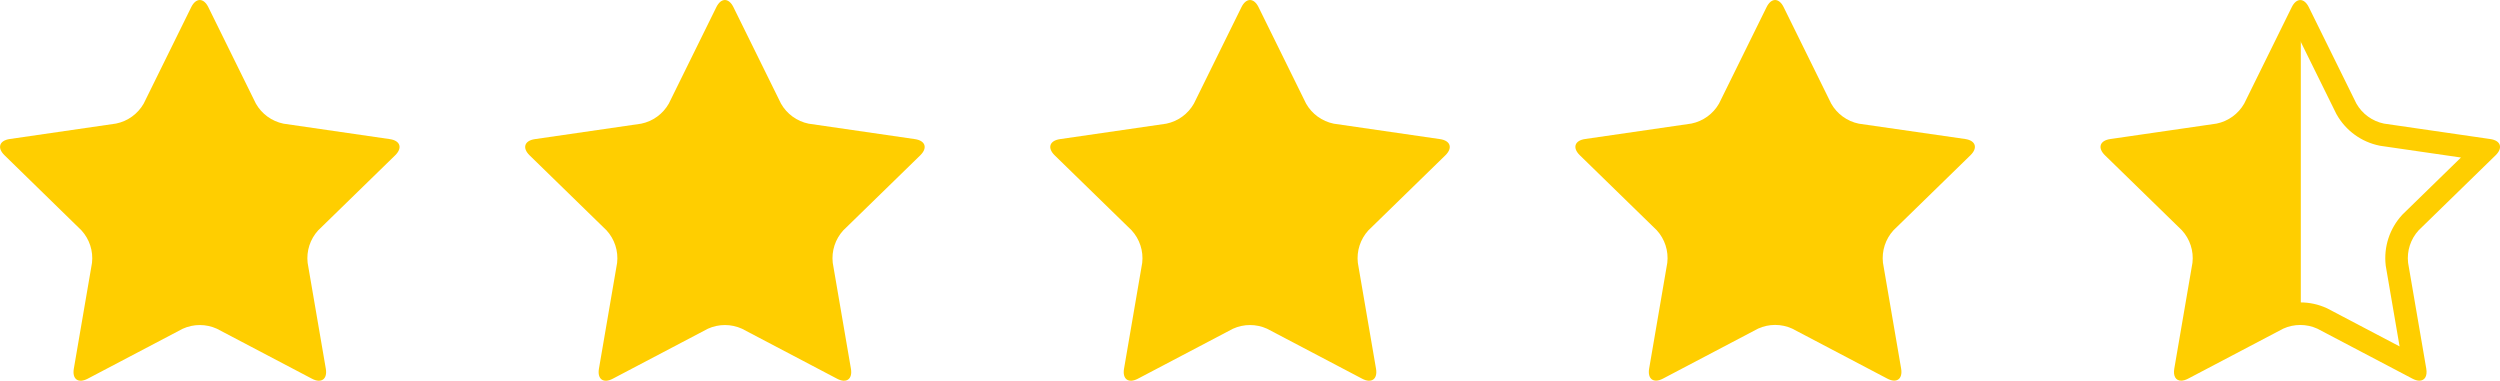 <?xml version="1.0" encoding="UTF-8"?>
<svg id="Layer_1" data-name="Layer 1" xmlns="http://www.w3.org/2000/svg" viewBox="0 0 111 16.905">
  <defs>
    <style>
      .cls-1 {
        fill: none;
      }

      .cls-1, .cls-2 {
        stroke-width: 0px;
      }

      .cls-2 {
        fill: #ffce00;
      }
    </style>
  </defs>
  <rect class="cls-1" width="111" height="16.902"/>
  <path id="Path_27" data-name="Path 27" class="cls-2" d="m8.491.317c.208-.422.55-.422.758,0l2.112,4.283c.261.46.708.785,1.227.891l4.721.686c.466.068.572.392.234.721l-3.416,3.33c-.357.39-.528.916-.468,1.442l.807,4.7c.08.464-.2.665-.613.446l-4.223-2.22c-.482-.219-1.034-.219-1.516,0l-4.223,2.22c-.417.219-.693.019-.613-.446l.807-4.7c.06-.526-.112-1.052-.469-1.442L.2,6.893c-.337-.329-.232-.653.234-.721l4.721-.686c.517-.105.963-.428,1.225-.886L8.491.317Z"/>
  <path id="Path_28" data-name="Path 28" class="cls-2" d="m31.806.317c.208-.422.55-.422.758,0l2.112,4.283c.261.46.708.785,1.227.891l4.721.686c.466.068.572.392.234.721l-3.416,3.33c-.357.39-.528.916-.468,1.442l.807,4.7c.08.464-.2.665-.613.446l-4.223-2.22c-.482-.219-1.034-.219-1.516,0l-4.223,2.22c-.417.219-.693.019-.613-.446l.807-4.7c.06-.526-.112-1.052-.469-1.442l-3.416-3.33c-.337-.329-.232-.653.234-.721l4.721-.686c.518-.106.964-.431,1.225-.891L31.806.317Z"/>
  <path id="Path_29" data-name="Path 29" class="cls-2" d="m55.121.317c.208-.422.55-.422.758,0l2.111,4.283c.261.46.708.785,1.227.891l4.721.686c.466.068.572.392.234.721l-3.416,3.33c-.357.39-.528.916-.468,1.442l.807,4.7c.08.464-.2.665-.613.446l-4.223-2.22c-.482-.219-1.034-.219-1.516,0l-4.223,2.22c-.417.219-.693.019-.613-.446l.807-4.7c.06-.526-.112-1.052-.469-1.442l-3.416-3.33c-.337-.329-.232-.653.234-.721l4.721-.686c.518-.106.965-.431,1.225-.891l2.112-4.283Z"/>
  <path id="Path_30" data-name="Path 30" class="cls-2" d="m78.436.317c.208-.422.55-.422.758,0l2.111,4.283c.261.46.708.785,1.227.891l4.722.681c.466.068.572.392.234.721l-3.416,3.33c-.357.39-.528.916-.469,1.442l.807,4.7c.08.464-.2.665-.613.446l-4.223-2.22c-.482-.219-1.034-.219-1.516,0l-4.223,2.22c-.417.219-.693.019-.613-.446l.806-4.7c.06-.526-.111-1.052-.468-1.442l-3.416-3.33c-.337-.329-.232-.653.234-.721l4.721-.686c.517-.105.963-.428,1.225-.886l2.112-4.283Z"/>
  <path id="Path_31" data-name="Path 31" class="cls-2" d="m102.13,1.809l1.593,3.228.013.026.014.025c.404.712,1.095,1.215,1.898,1.378l.028.006.028.004,3.563.518-2.578,2.513-.02.02-.019.021c-.553.604-.818,1.417-.725,2.23l.003.028.005.028.609,3.547-3.187-1.675-.025-.013-.026-.012c-.371-.169-.765-.254-1.172-.254s-.802.086-1.172.254l-.026.012-.025.013-3.187,1.675.609-3.547.005-.028.003-.028c.092-.814-.172-1.626-.725-2.23l-.019-.021-.02-.02-2.578-2.513,3.563-.518.027-.004.027-.005c.8-.162,1.491-.661,1.896-1.37l.015-.026.013-.027,1.594-3.233m-0-1.809c-.138,0-.275.105-.379.317l-2.112,4.283c-.262.458-.709.781-1.226.886l-4.721.686c-.466.068-.571.392-.234.721l3.416,3.33c.358.39.529.916.469,1.442l-.807,4.7c-.058.337.071.535.305.535.089,0,.193-.029.308-.089l4.223-2.22c.241-.11.499-.164.758-.164s.517.055.758.164l4.223,2.22c.114.06.217.089.306.089.234,0,.365-.198.307-.535l-.807-4.7c-.06-.526.111-1.052.469-1.442l3.416-3.33c.338-.329.232-.653-.234-.721l-4.721-.686c-.519-.106-.966-.431-1.227-.891l-2.111-4.278c-.104-.211-.242-.317-.379-.317h0Z"/>
  <polygon class="cls-2" points="102.156 1.451 102.156 14.095 97.583 16.002 97.925 10.866 94.892 7.345 94.134 6.44 99.71 5.51 102.156 1.451"/>
</svg>